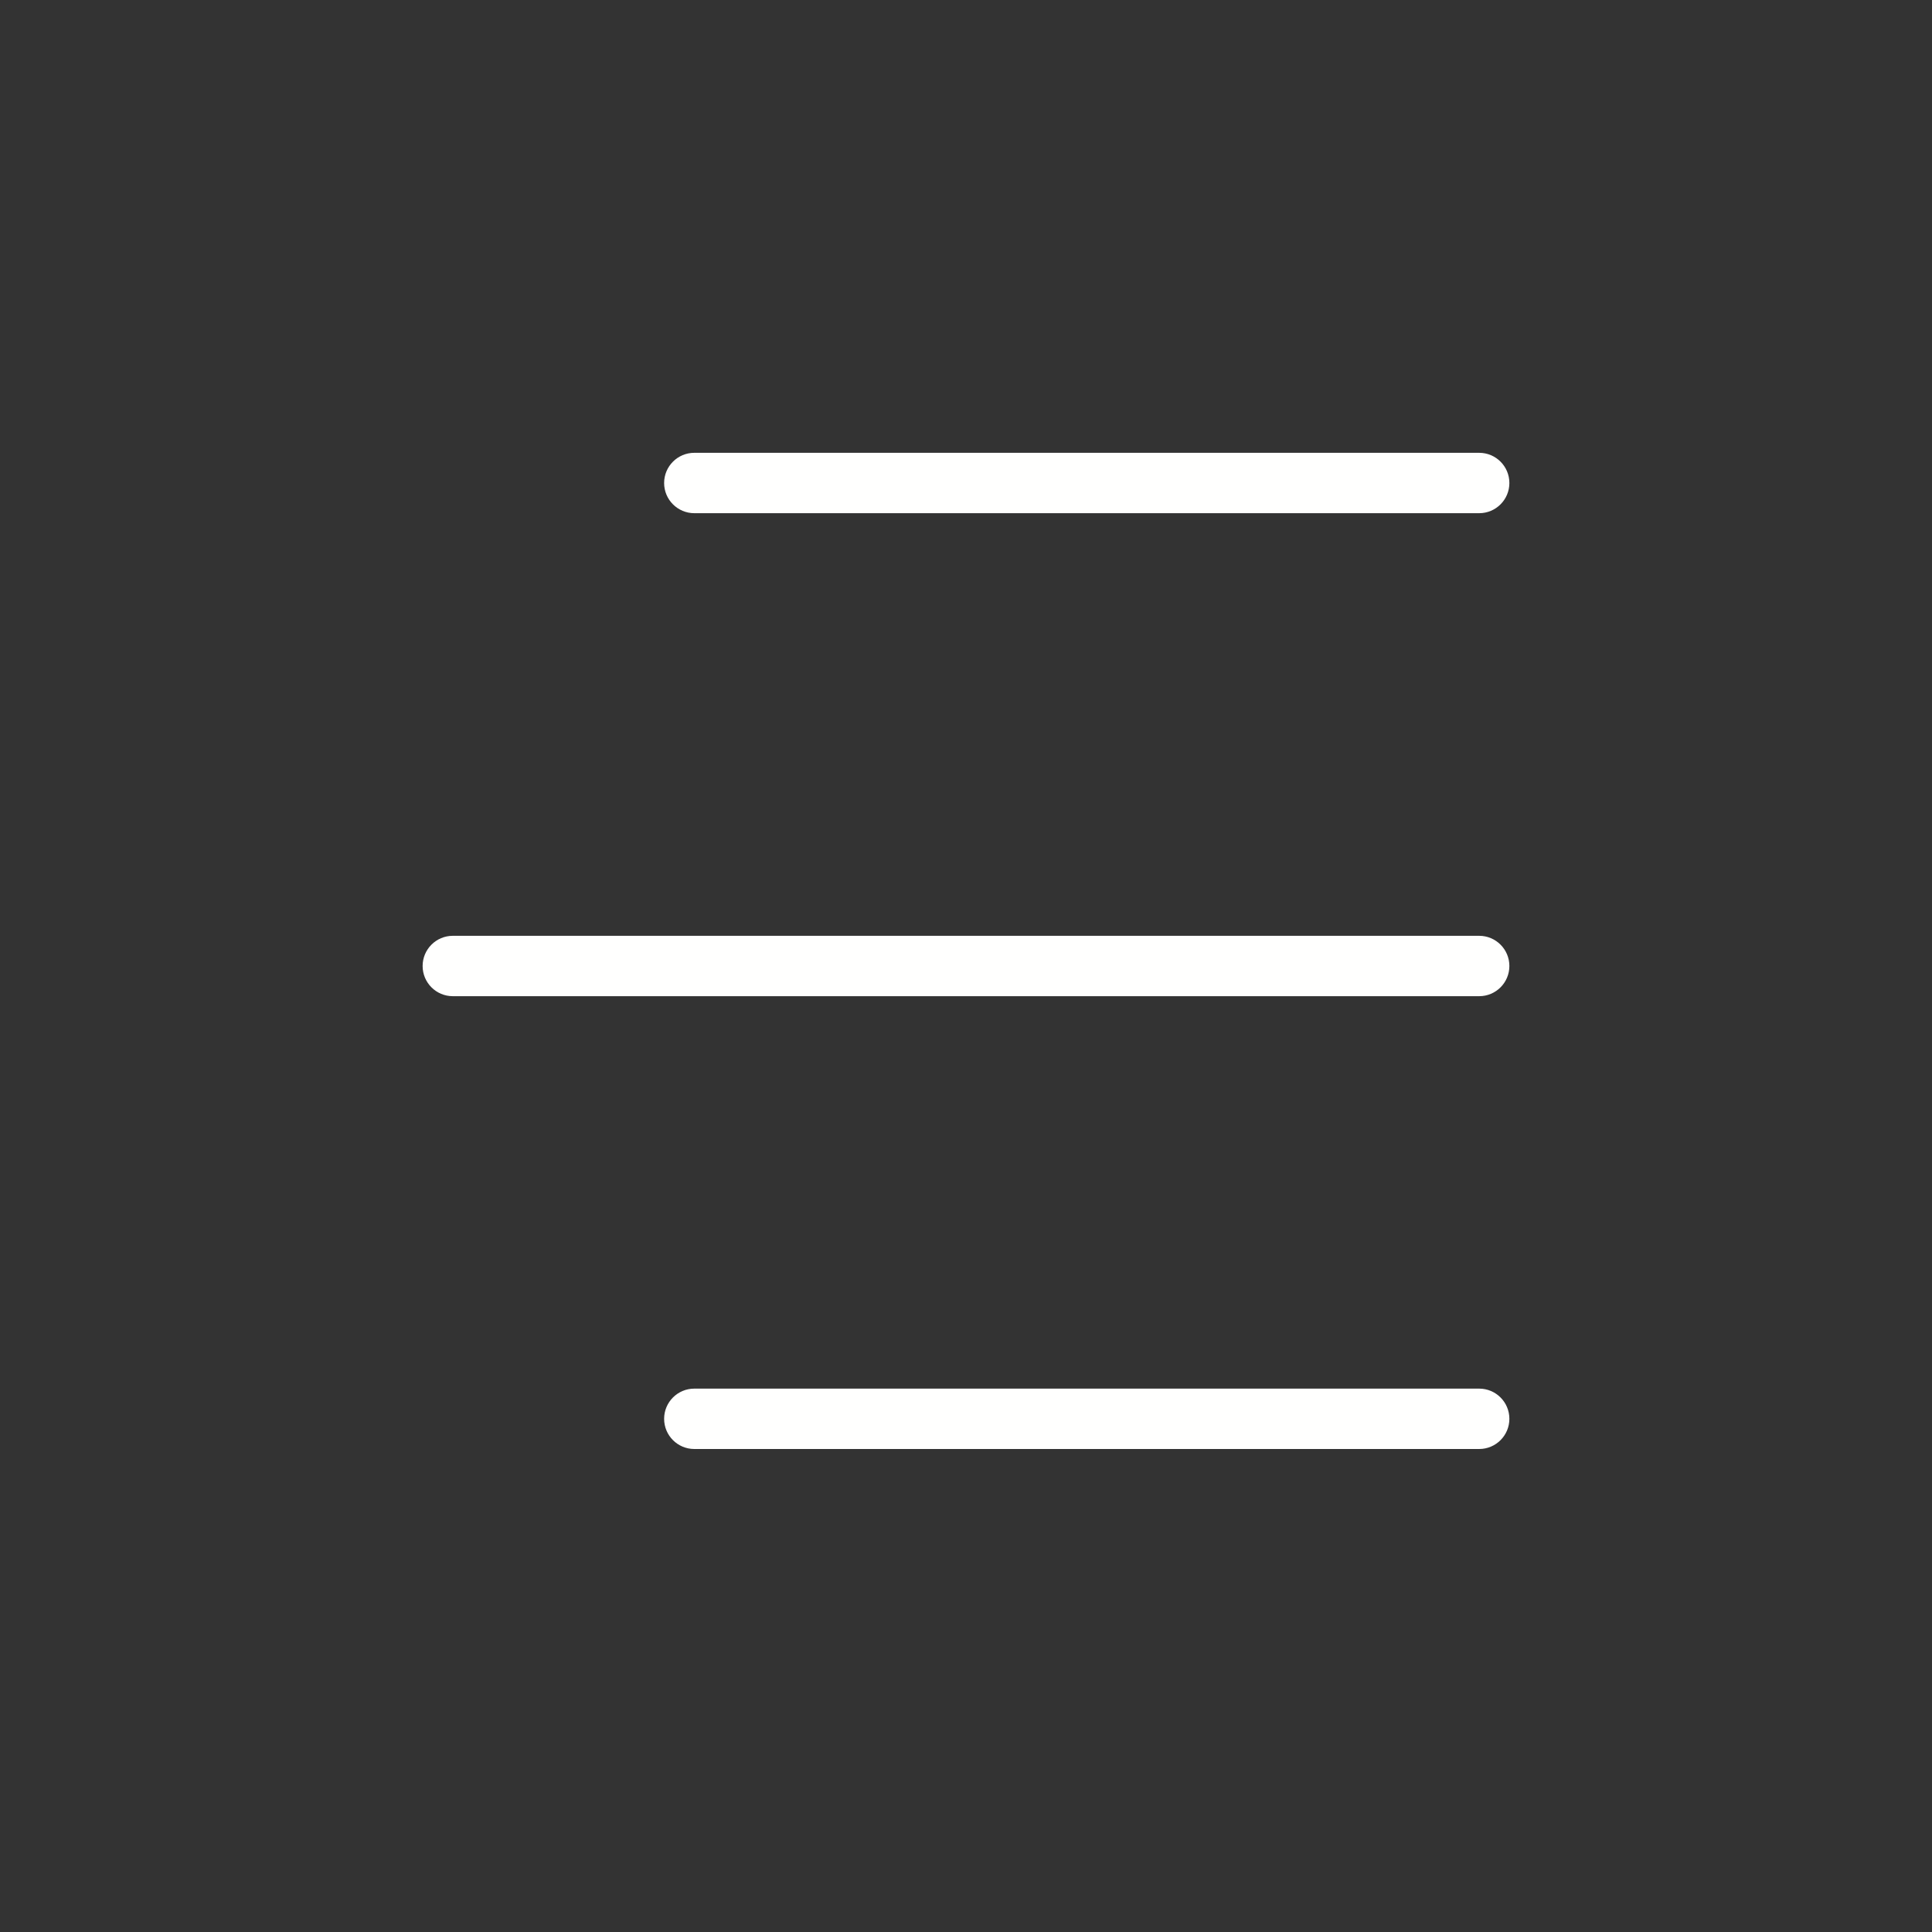 <svg xmlns="http://www.w3.org/2000/svg" xmlns:xlink="http://www.w3.org/1999/xlink" xmlns:svgjs="http://svgjs.dev/svgjs" clip-rule="evenodd" fill-rule="evenodd" height="300" viewBox="0 0 2048 2048" width="300"><rect x="0" y="0" width="2048" height="2048" fill="#333333" stroke="none"/><g transform="matrix(1,0,0,1,0,0)"><g id="Layer_x0020_1"><path d="m0 0h2048v2048h-2048z" fill="#ffca28" fill-opacity="0" data-original-color="#ffca28ff" stroke="none" stroke-opacity="1"></path><path d="m256 255.999h1536v1536h-1536z" fill="none" fill-opacity="1" stroke="none" stroke-opacity="1"></path><g id="_273638672" fill="#fffffe" fill-rule="nonzero"><path id="_273638864" d="m1568 544.002c17.673 0 32.001-14.328 32.001-32.001s-14.328-32.001-32.001-32.001h-832.001c-17.673 0-32.001 14.328-32.001 32.001s14.328 32.001 32.001 32.001z" fill="#fffffe" fill-opacity="1" data-original-color="#fffffeff" stroke="none" stroke-opacity="1"></path><path id="_273638792" d="m1568 1056c17.673 0 32.001-14.328 32.001-32.001s-14.328-32.001-32.001-32.001h-1088c-17.673 0-32.001 14.328-32.001 32.001s14.328 32.001 32.001 32.001z" fill="#fffffe" fill-opacity="1" data-original-color="#fffffeff" stroke="none" stroke-opacity="1"></path><path id="_273638744" d="m1568 1536c17.673 0 32.001-14.328 32.001-32.001s-14.328-32.001-32.001-32.001h-832.001c-17.673 0-32.001 14.328-32.001 32.001s14.328 32.001 32.001 32.001z" fill="#fffffe" fill-opacity="1" data-original-color="#fffffeff" stroke="none" stroke-opacity="1"></path></g></g></g></svg>